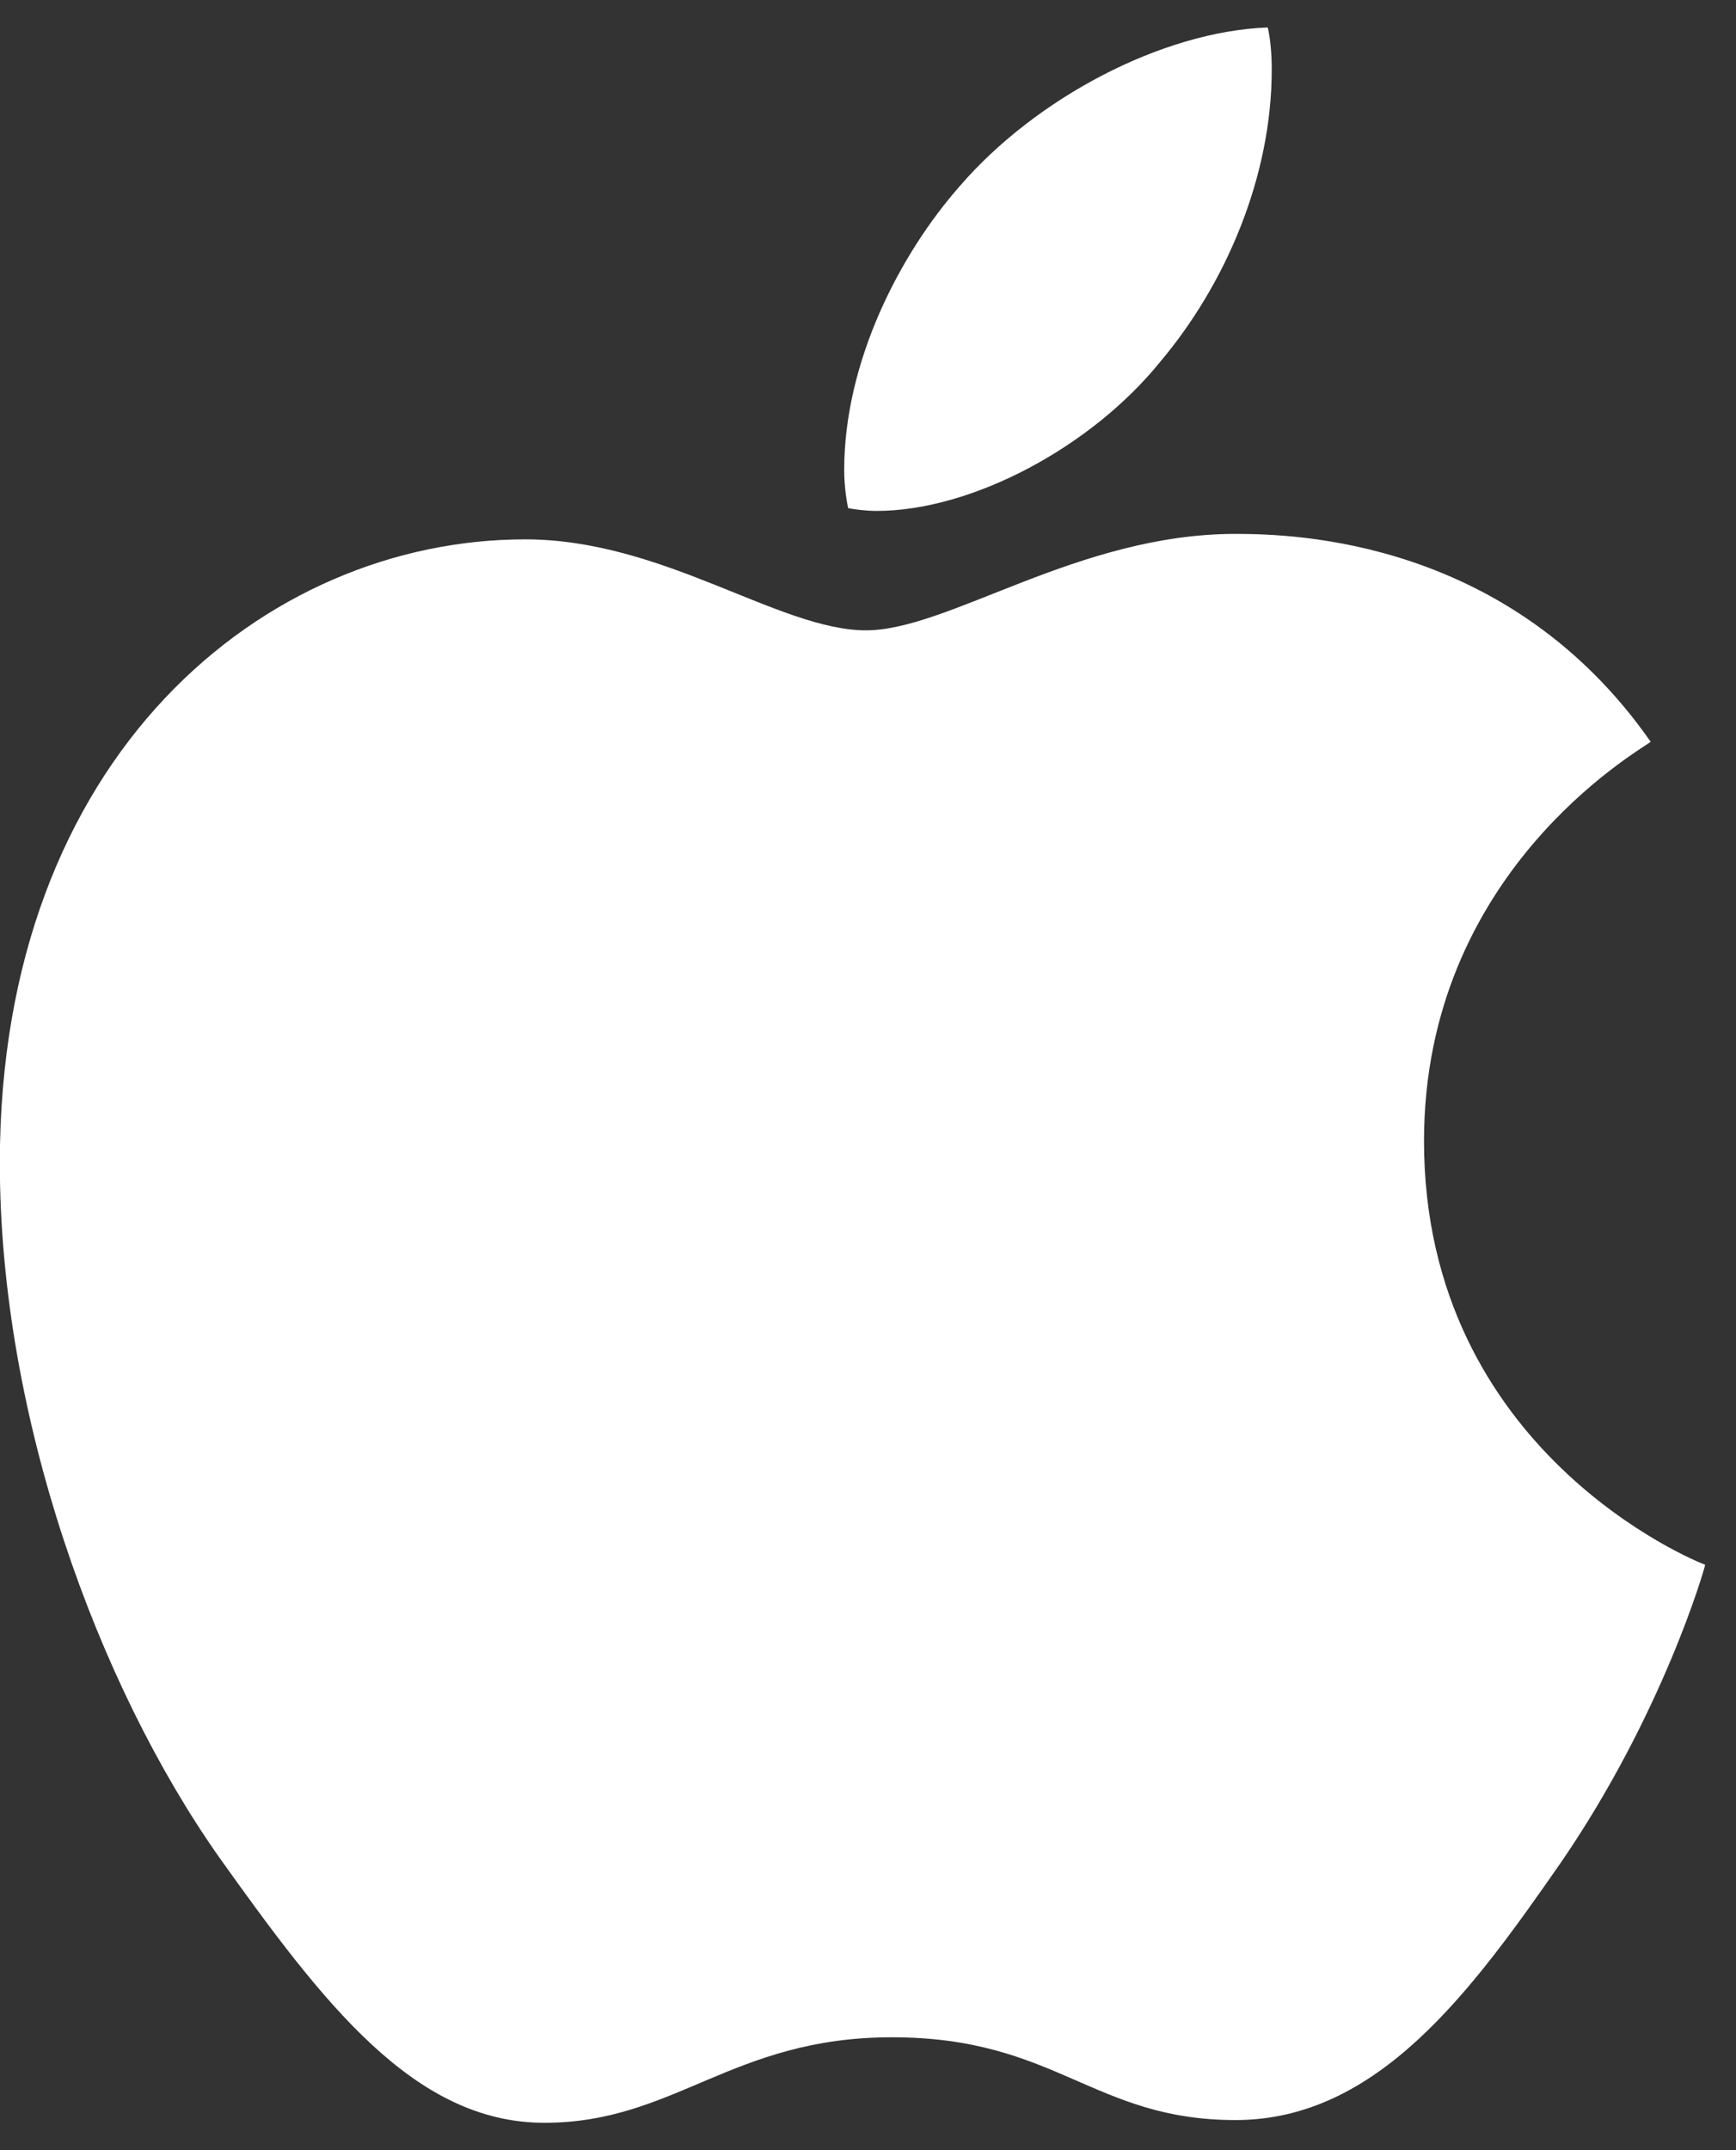 <svg width="21" height="26" viewBox="0 0 21 26" fill="none" xmlns="http://www.w3.org/2000/svg">
<rect x="0" y="0" width="21" height="26" fill="#333333" stroke="none"/>
<g clip-path="url(#clip0_15006_58247)">
<path d="M19.968 8.97C19.821 9.084 17.226 10.546 17.226 13.797C17.226 17.558 20.528 18.888 20.627 18.921C20.611 19.002 20.102 20.743 18.886 22.516C17.801 24.077 16.669 25.636 14.946 25.636C13.223 25.636 12.779 24.635 10.79 24.635C8.852 24.635 8.162 25.669 6.586 25.669C5.01 25.669 3.91 24.224 2.646 22.451C1.181 20.368 -0.002 17.132 -0.002 14.061C-0.002 9.135 3.201 6.522 6.353 6.522C8.028 6.522 9.424 7.622 10.476 7.622C11.477 7.622 13.037 6.456 14.943 6.456C15.665 6.456 18.26 6.522 19.968 8.97ZM14.038 4.371C14.826 3.436 15.384 2.139 15.384 0.841C15.384 0.661 15.369 0.479 15.336 0.332C14.054 0.38 12.528 1.186 11.608 2.253C10.886 3.074 10.212 4.371 10.212 5.686C10.212 5.884 10.245 6.081 10.26 6.145C10.341 6.16 10.473 6.178 10.605 6.178C11.755 6.178 13.202 5.407 14.038 4.371Z" fill="white"/>
</g>
<defs>
<clipPath id="clip0_15006_58247">
<rect width="20.626" height="25.339" fill="white" transform="translate(0 0.332)"/>
</clipPath>
</defs>
</svg>
